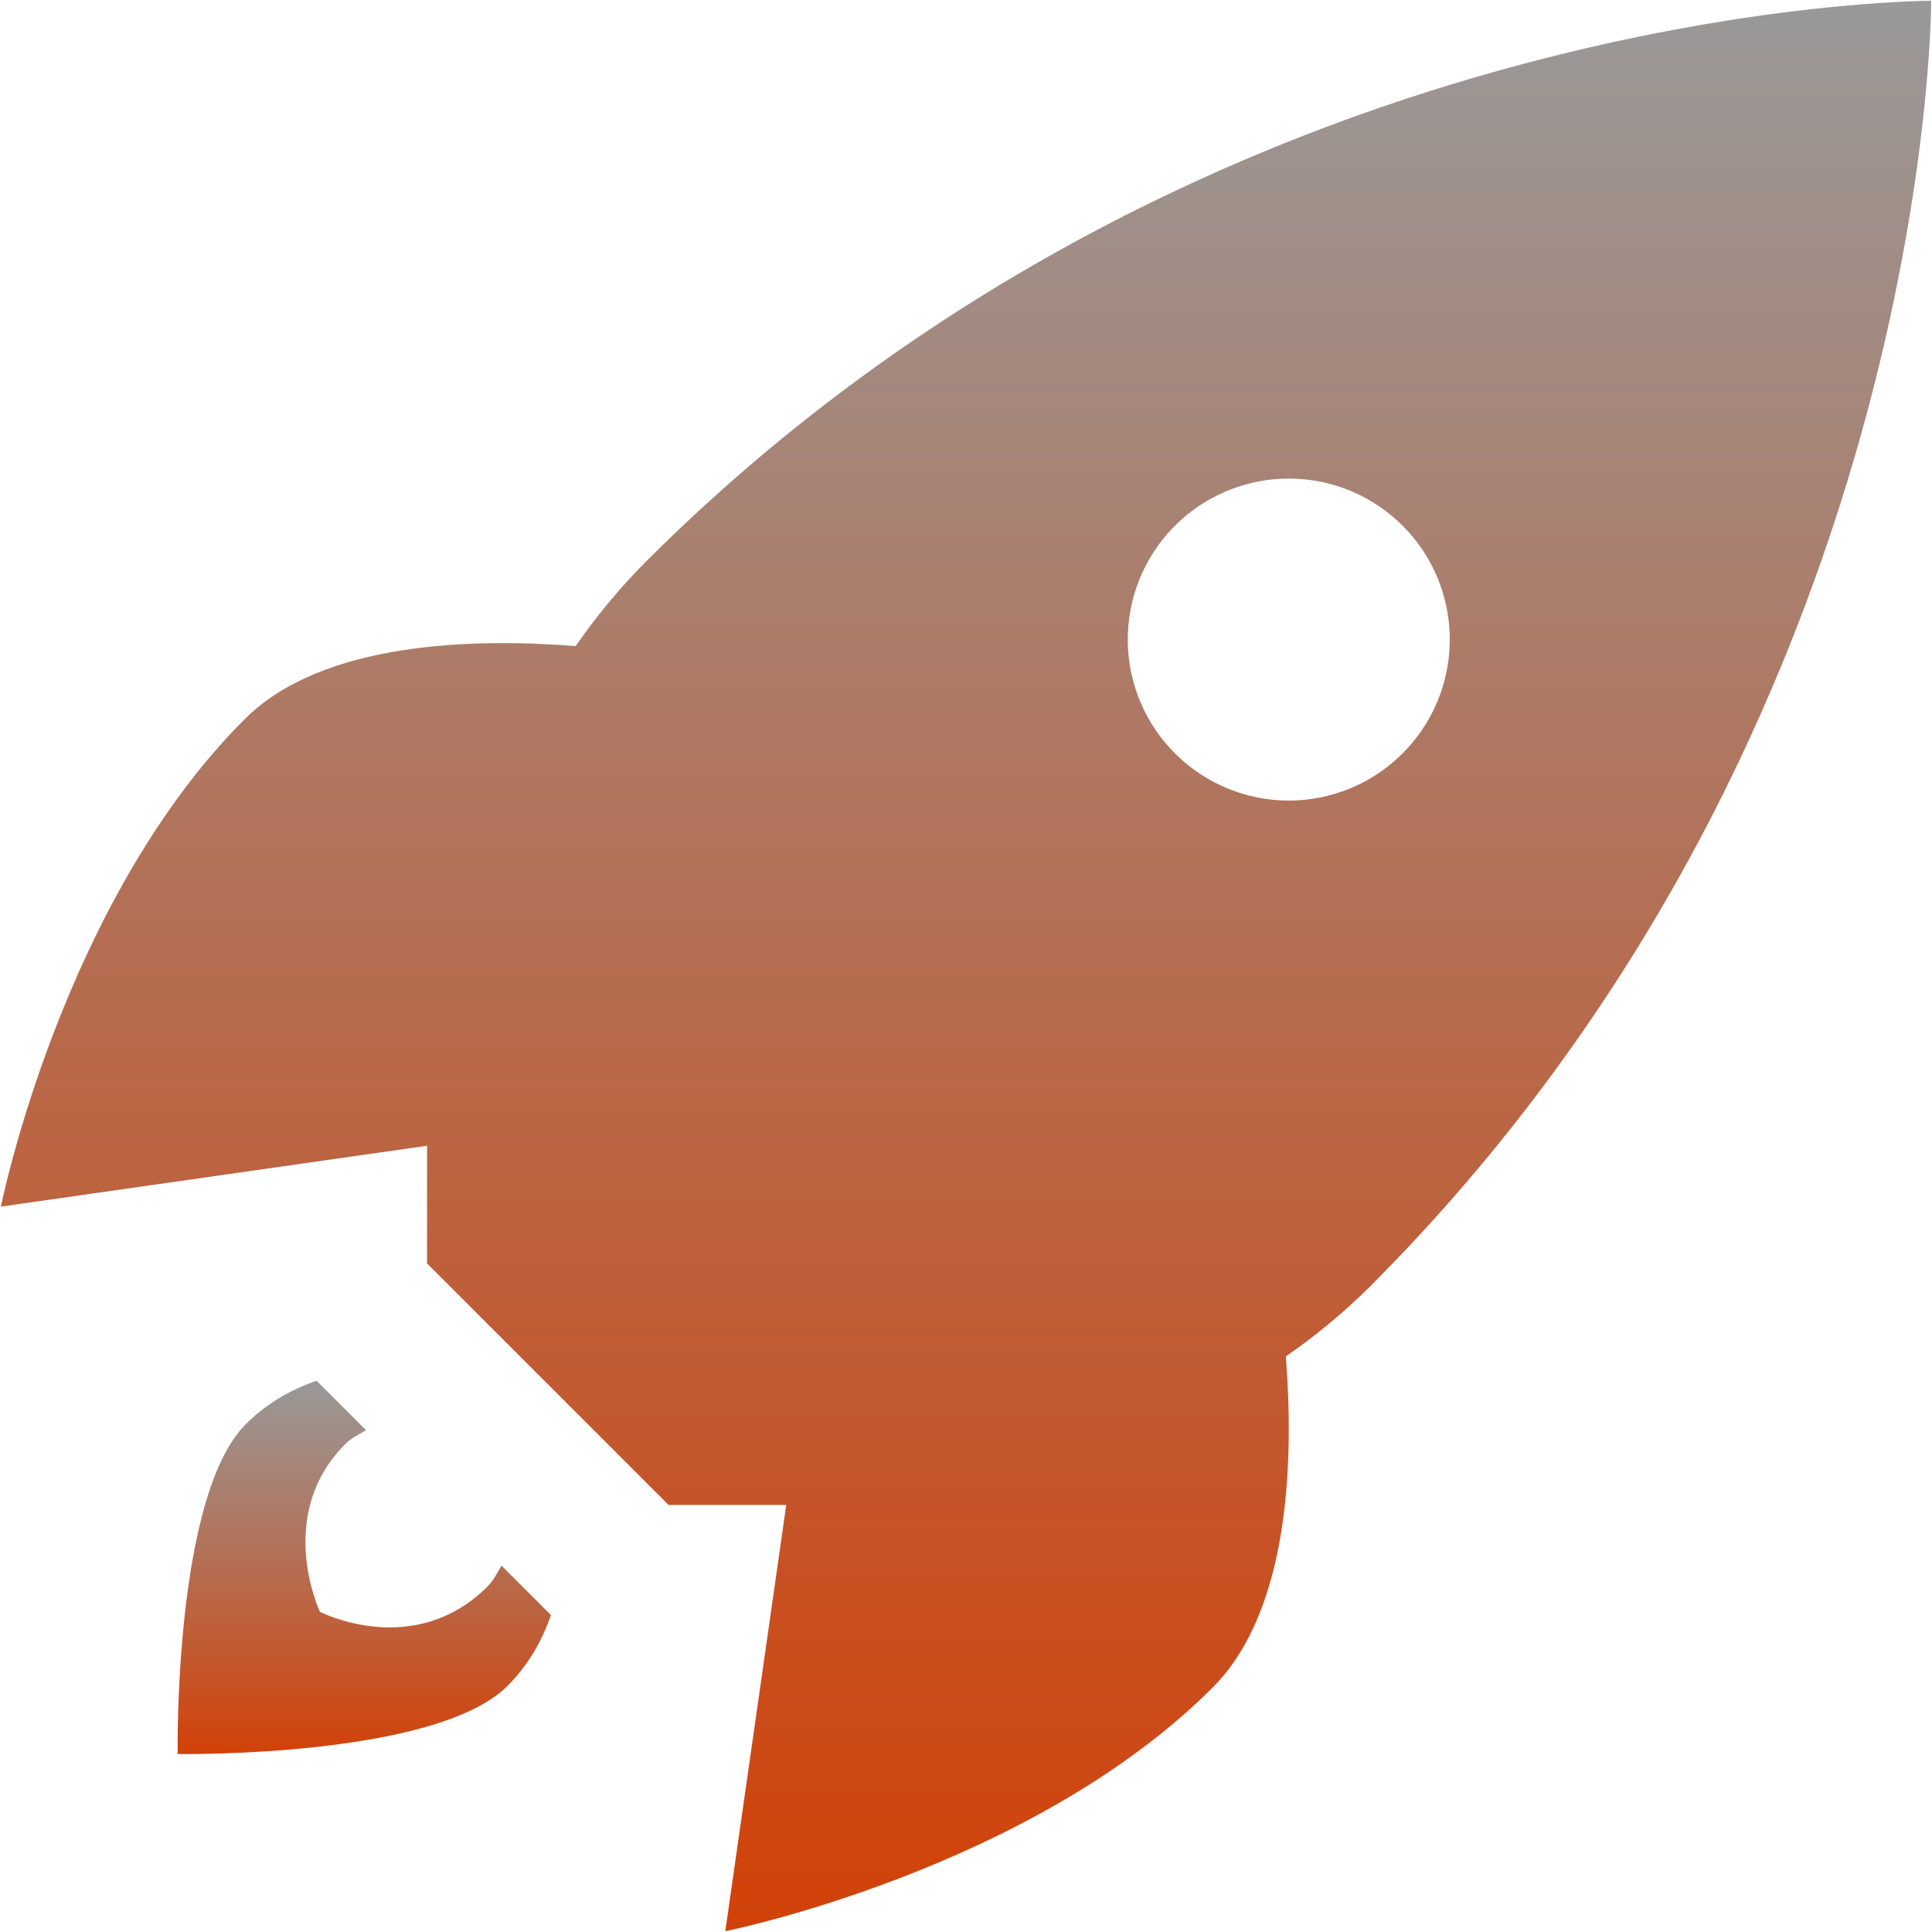 <svg width="24" height="24" viewBox="0 0 24 24" fill="none" xmlns="http://www.w3.org/2000/svg">
<path d="M23.99 0.01C23.99 0.01 15.011 -0.011 8.011 6.989C7.695 7.309 7.407 7.656 7.151 8.026C5.91 7.927 4.008 7.963 3.038 8.935C0.768 11.205 0.011 14.989 0.011 14.989L5.305 14.233V15.695L8.305 18.695H9.767L9.01 23.99C9.01 23.99 12.794 23.233 15.064 20.963C16.035 19.992 16.071 18.091 15.973 16.85C16.343 16.594 16.691 16.307 17.01 15.99C24.01 8.99 23.99 0.01 23.99 0.01ZM14.01 7.99C14.004 7.724 14.052 7.459 14.149 7.211C14.247 6.963 14.393 6.737 14.579 6.547C14.766 6.356 14.988 6.205 15.234 6.102C15.479 5.998 15.743 5.945 16.009 5.945C16.276 5.945 16.539 5.998 16.785 6.101C17.03 6.204 17.253 6.356 17.439 6.546C17.626 6.737 17.772 6.962 17.87 7.21C17.968 7.458 18.015 7.723 18.009 7.989C17.998 8.512 17.782 9.009 17.408 9.374C17.035 9.74 16.533 9.945 16.01 9.945C15.488 9.945 14.986 9.74 14.612 9.375C14.238 9.01 14.022 8.513 14.01 7.99Z" fill="url(#paint0_linear_62_13)"/>
<path d="M6.058 19.706C5.139 20.625 3.974 20.022 3.974 20.022C3.974 20.022 3.406 18.822 4.29 17.938C4.366 17.862 4.459 17.819 4.548 17.767L3.933 17.152C3.612 17.262 3.309 17.436 3.053 17.692C2.155 18.59 2.207 21.789 2.207 21.789C2.207 21.789 5.407 21.84 6.304 20.943C6.56 20.687 6.734 20.384 6.844 20.063L6.23 19.449C6.177 19.537 6.134 19.63 6.058 19.706Z" fill="url(#paint1_linear_62_13)"/>
<defs>
<linearGradient id="paint0_linear_62_13" x1="12.001" y1="0.01" x2="12.001" y2="23.99" gradientUnits="userSpaceOnUse">
<stop stop-color="#999999"/>
<stop offset="1" stop-color="#D24108"/>
</linearGradient>
<linearGradient id="paint1_linear_62_13" x1="4.525" y1="17.152" x2="4.525" y2="21.79" gradientUnits="userSpaceOnUse">
<stop stop-color="#999999"/>
<stop offset="1" stop-color="#D24108"/>
</linearGradient>
</defs>
</svg>
